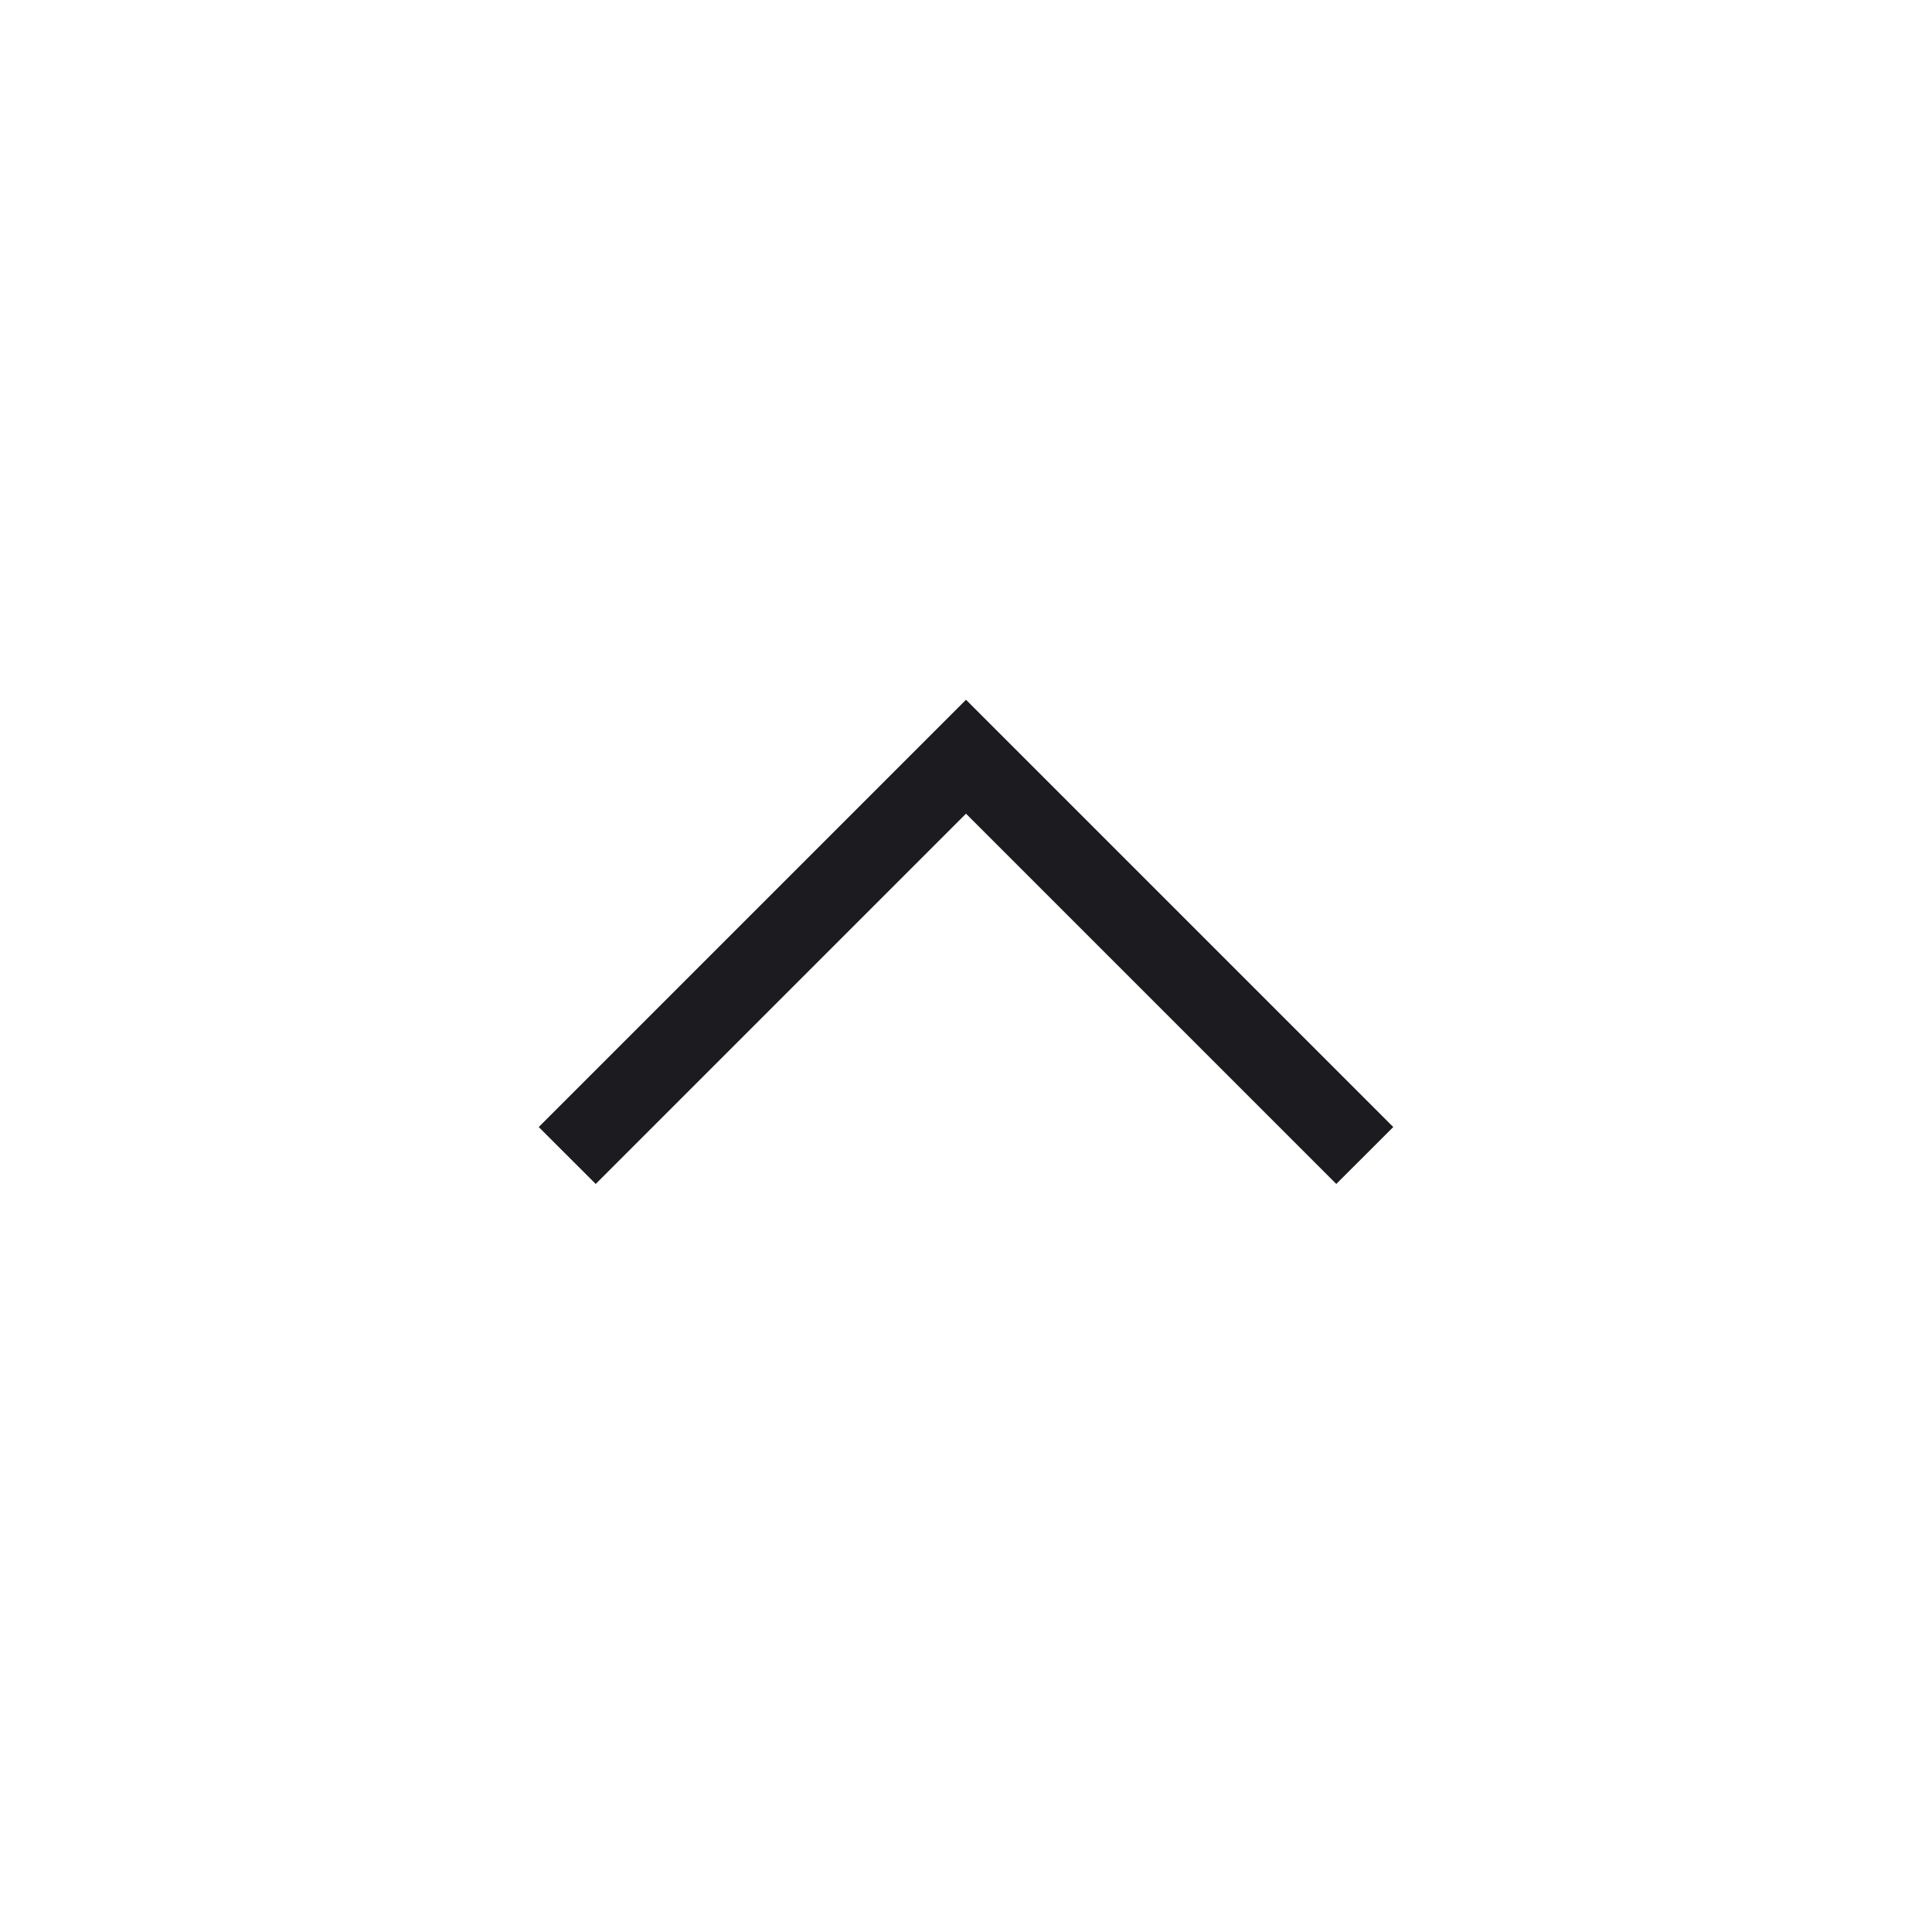 <svg width="32" height="32" viewBox="0 0 32 32" fill="none" xmlns="http://www.w3.org/2000/svg">
<mask id="mask0_6060_2562" style="mask-type:alpha" maskUnits="userSpaceOnUse" x="0" y="0" width="32" height="32">
<rect width="32" height="32" fill="#D9D9D9"/>
</mask>
<g mask="url(#mask0_6060_2562)">
<path d="M16 13.477L9.867 19.61L8.923 18.667L16 11.59L23.077 18.667L22.133 19.61L16 13.477Z" fill="#1C1B1F"/>
</g>
</svg>
